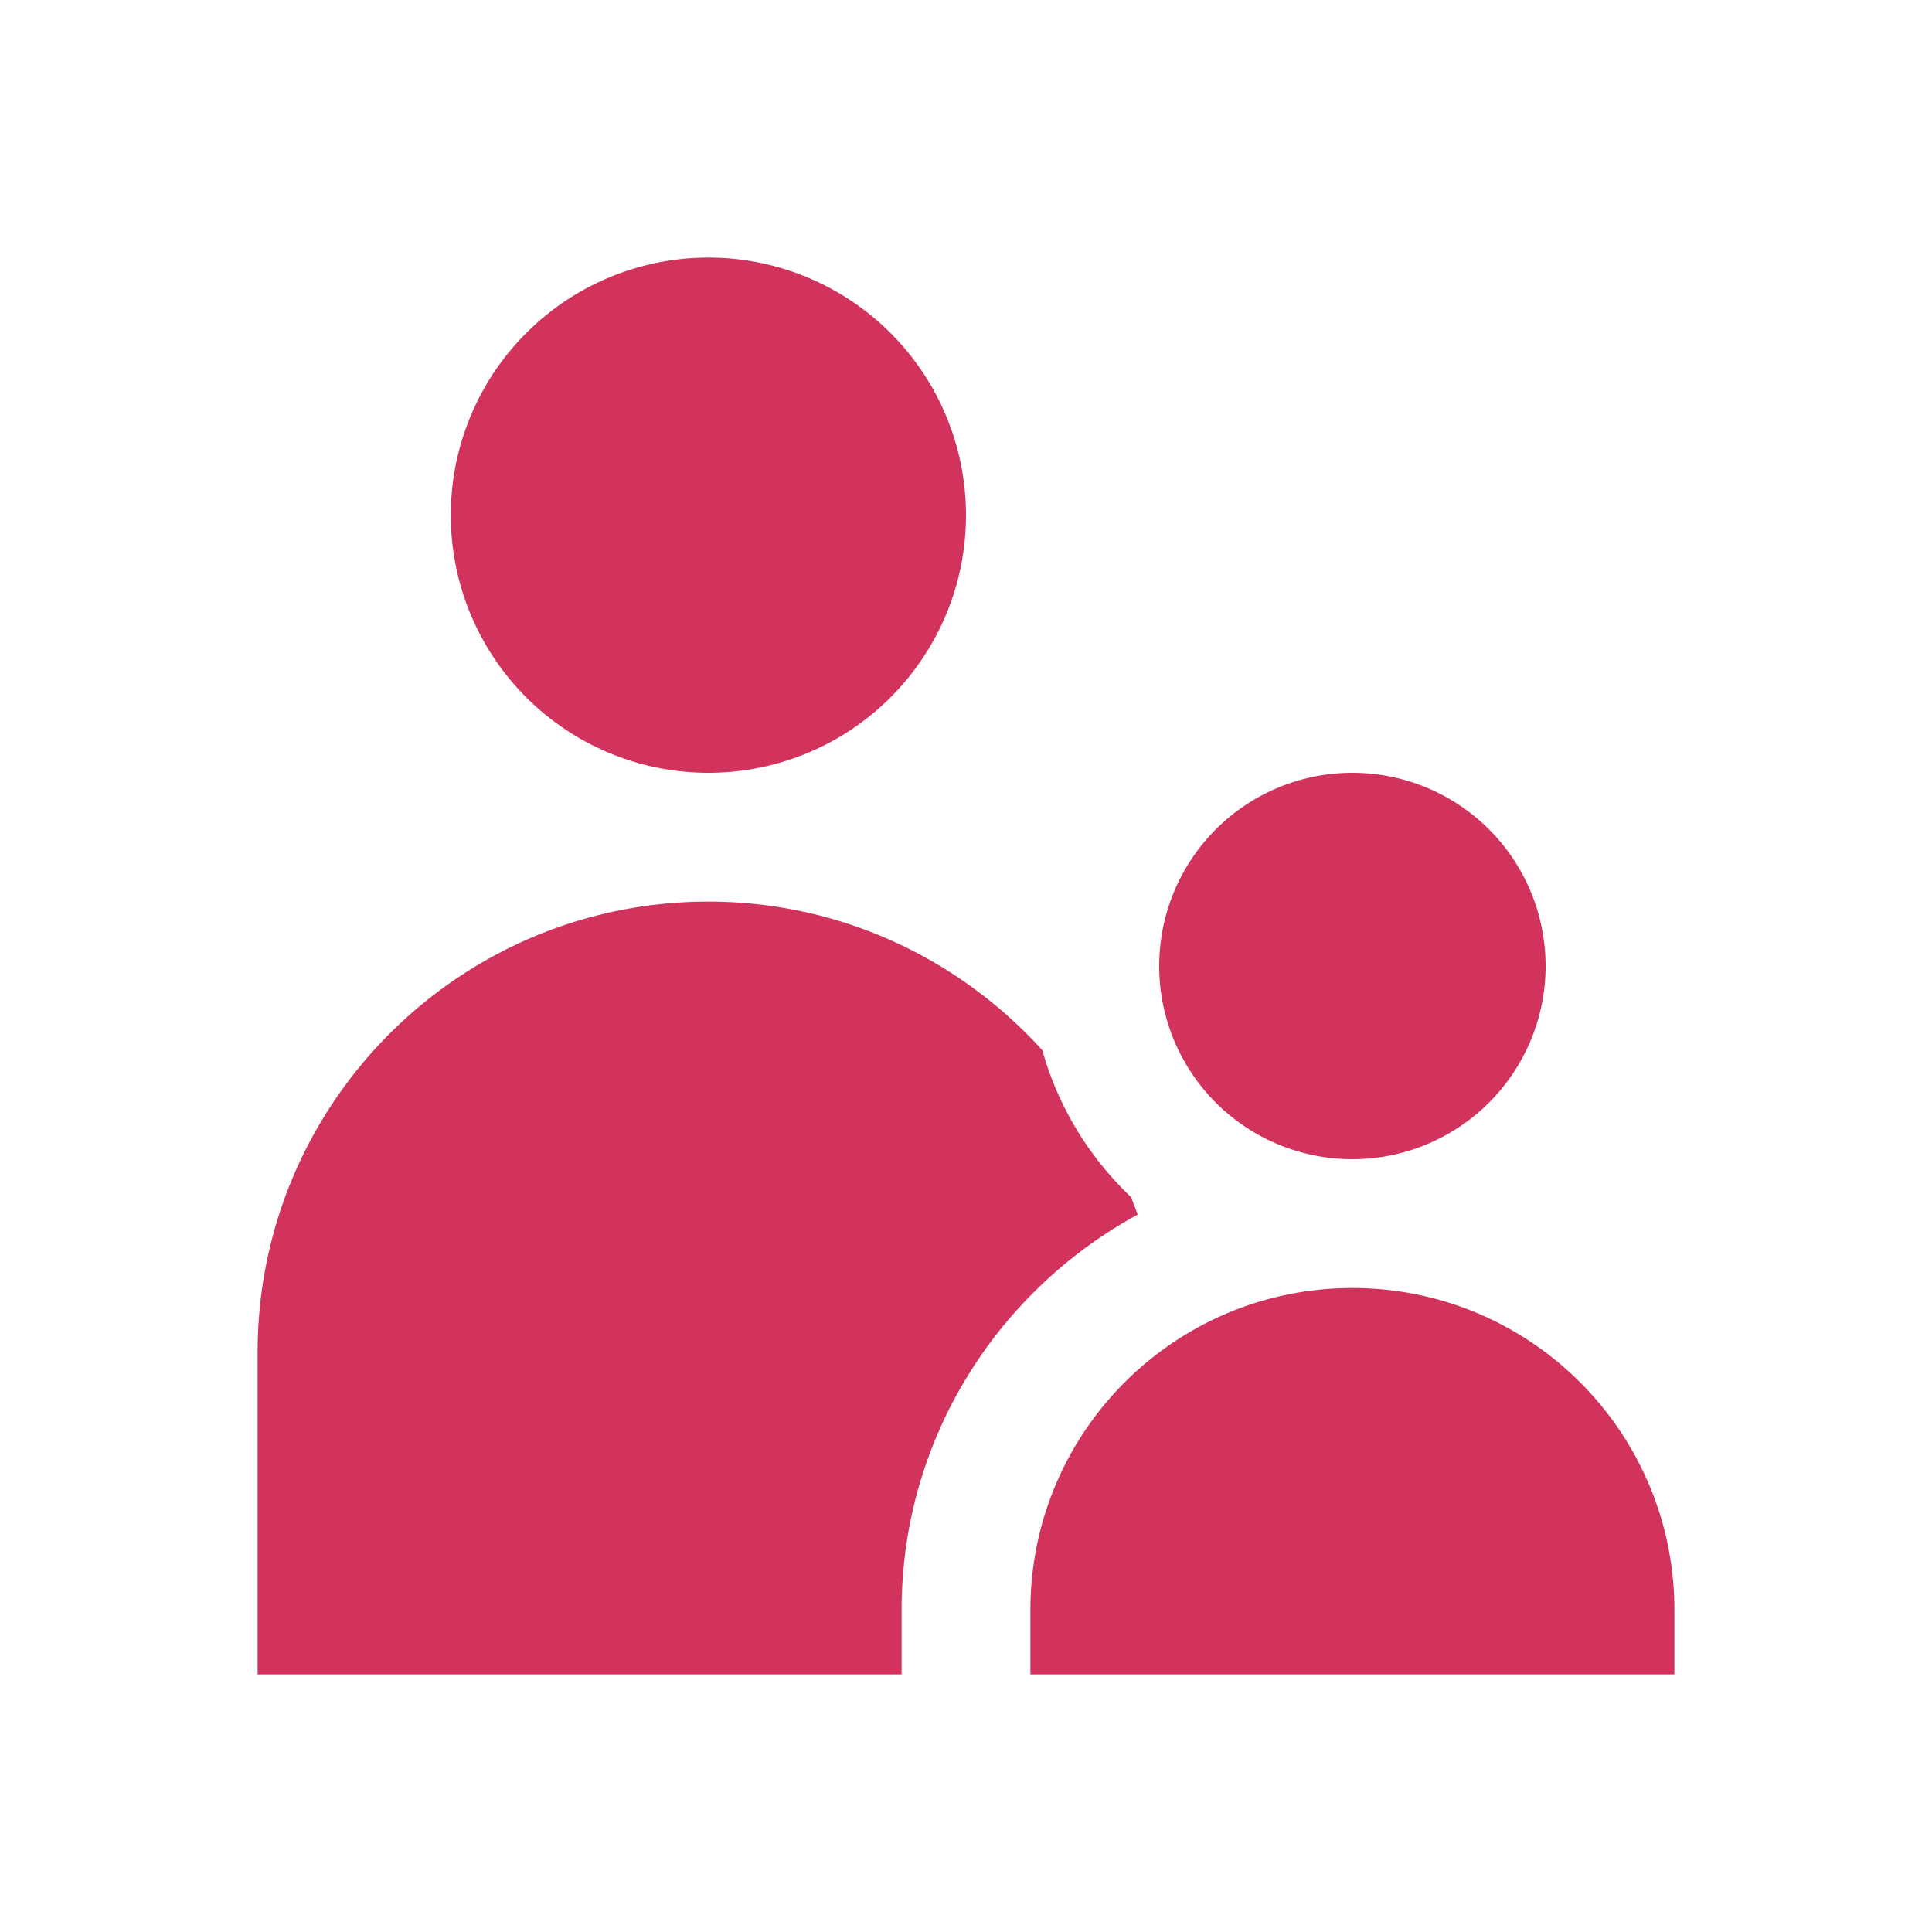 <svg xmlns="http://www.w3.org/2000/svg" xmlns:xlink="http://www.w3.org/1999/xlink" viewBox="0 0 30 30" fill="#D1335C">
  <path d="M11 4 A 4 4 0 0 0 7 8 A 4 4 0 0 0 11 12 A 4 4 0 0 0 15 8 A 4 4 0 0 0 11 4 z M 21 12 A 3 3 0 0 0 18 15 A 3 3 0 0 0 21 18 A 3 3 0 0 0 24 15 A 3 3 0 0 0 21 12 z M 11 14C7.134 14 4 17.134 4 21L4 26L14 26L14 25C14 22.35 15.487 20.049 17.664 18.861C17.635 18.769 17.597 18.681 17.564 18.59C16.916 17.973 16.432 17.192 16.186 16.309C14.906 14.895 13.059 14 11 14 z M 21 20C18.239 20 16 22.239 16 25L16 26L26 26L26 25C26 22.239 23.761 20 21 20 z" fill="#D1335C" />
</svg>